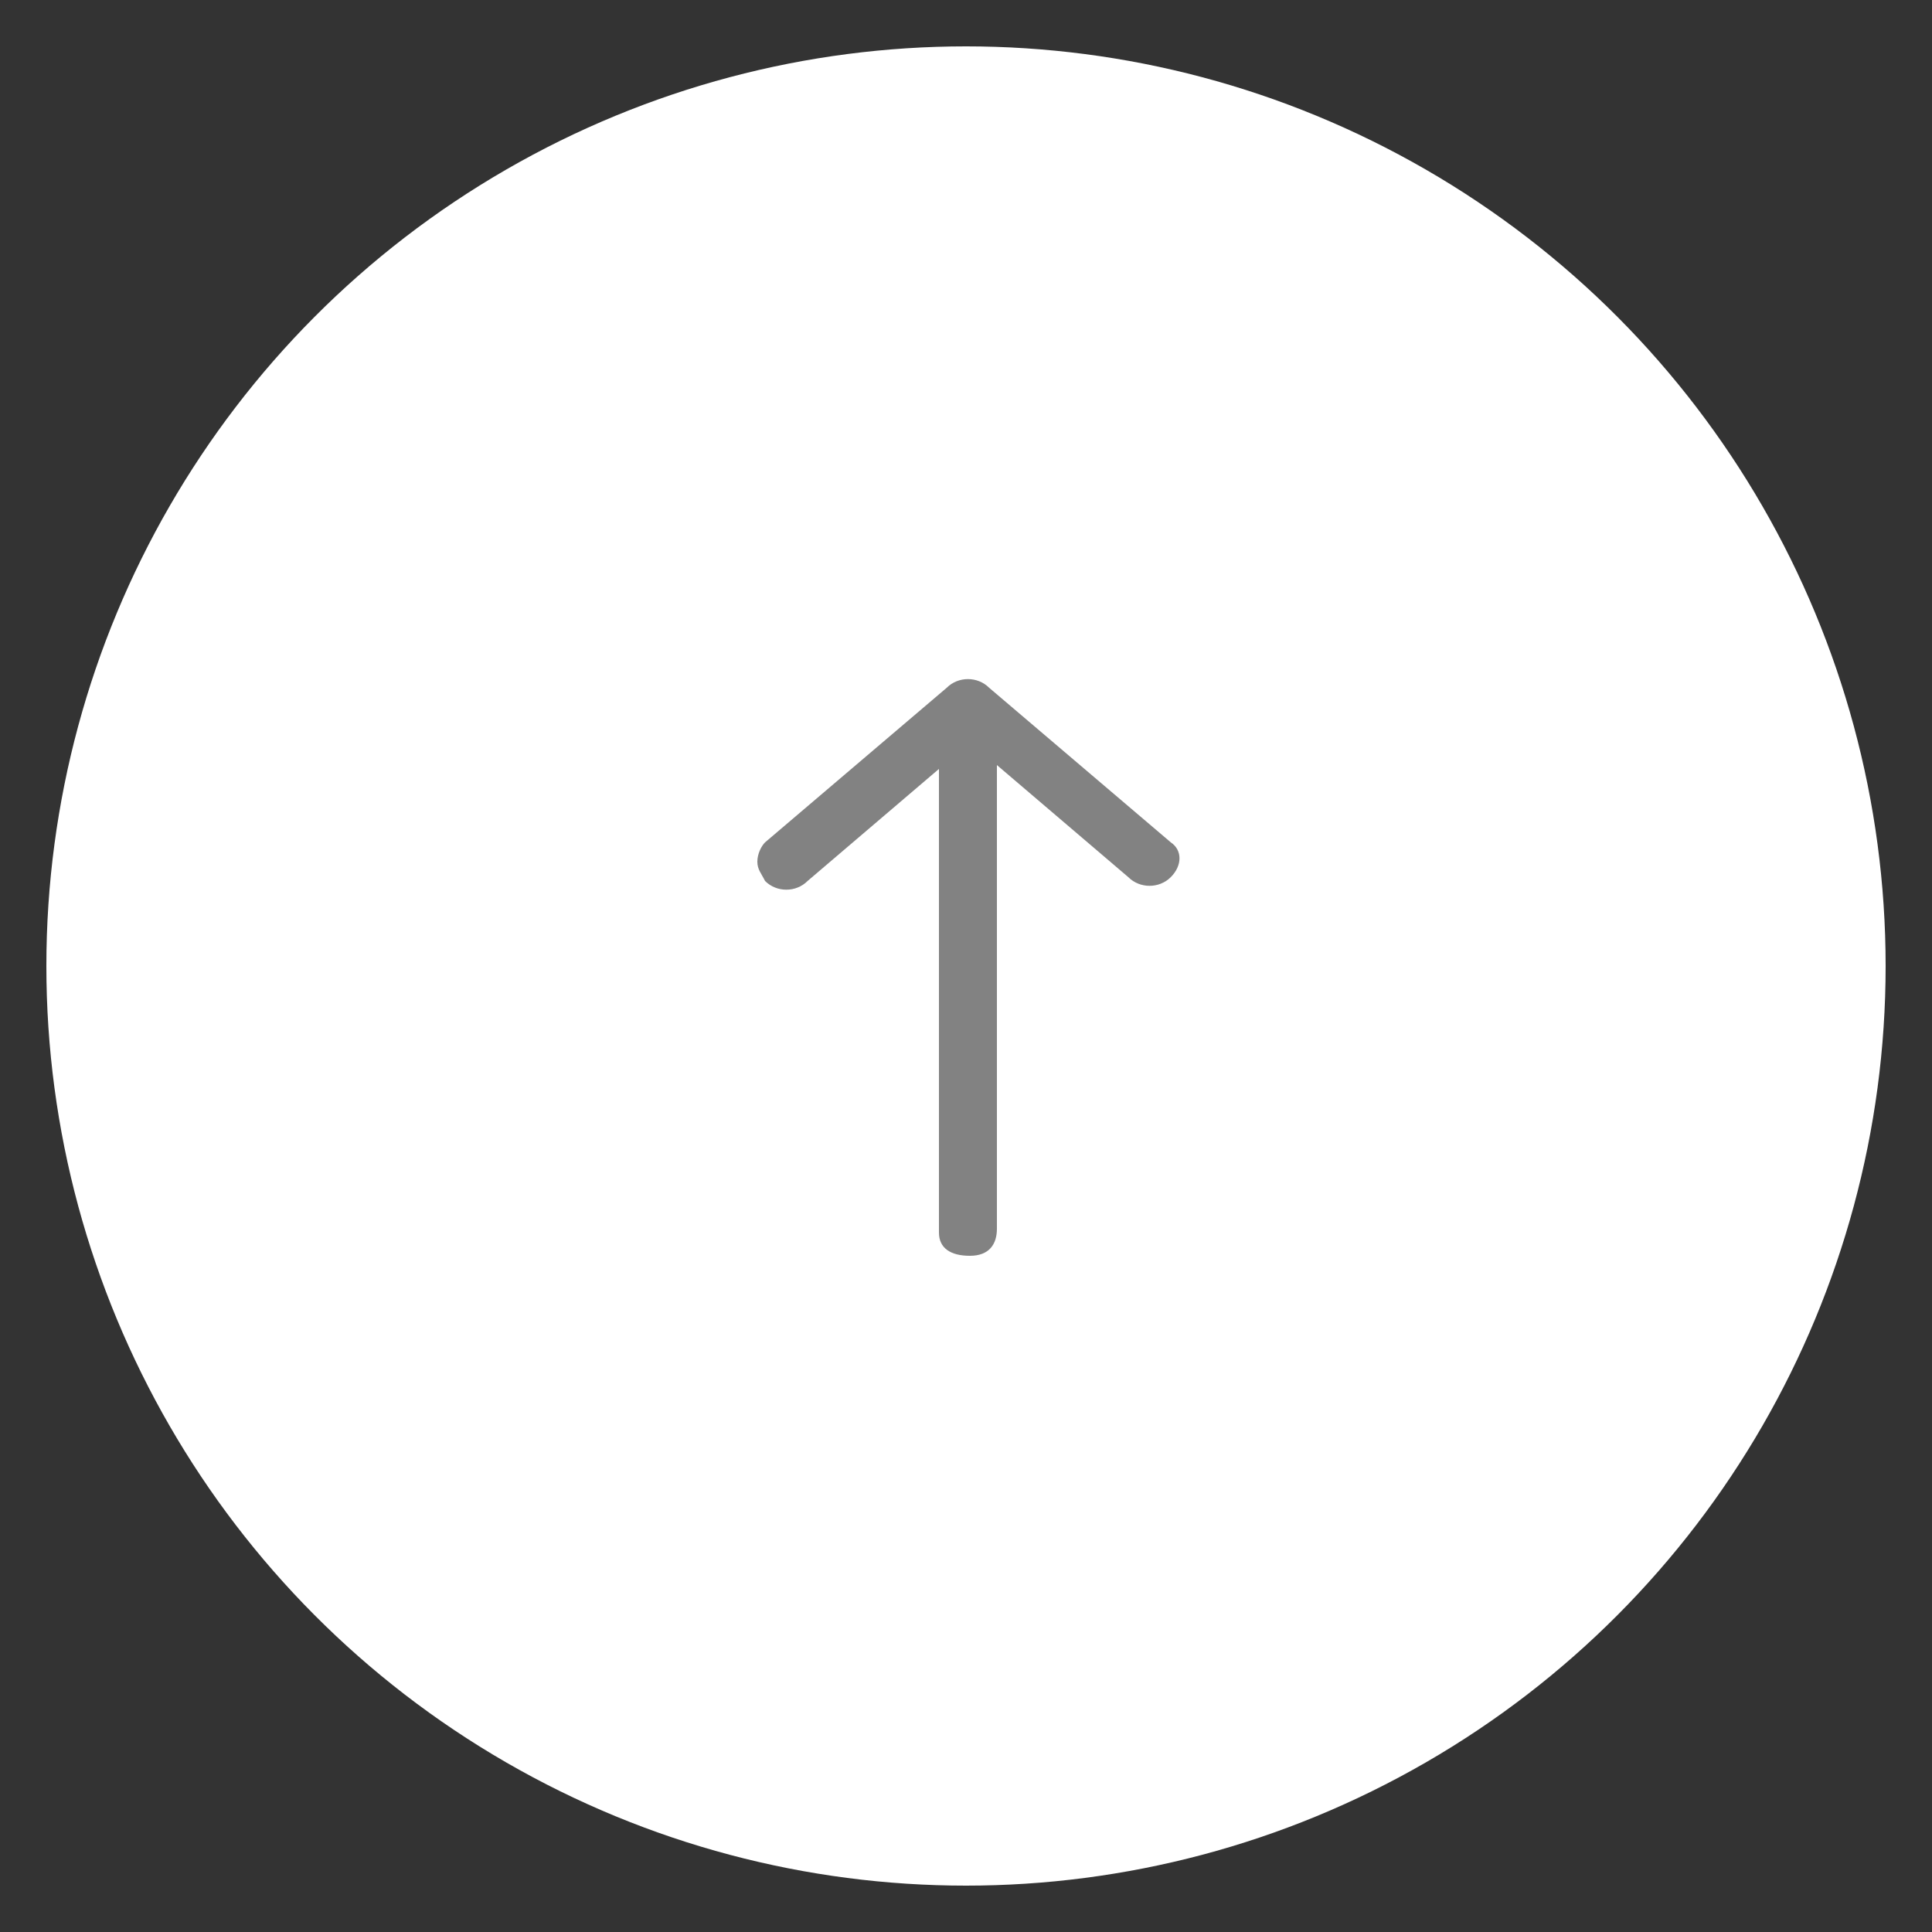 <?xml version="1.0" encoding="utf-8"?>
<!-- Generator: Adobe Illustrator 22.1.0, SVG Export Plug-In . SVG Version: 6.00 Build 0)  -->
<svg version="1.1" id="Layer_1" xmlns="http://www.w3.org/2000/svg" xmlns:xlink="http://www.w3.org/1999/xlink" x="0px" y="0px"
	 viewBox="0 0 50 50" style="enable-background:new 0 0 50 50;" xml:space="preserve">
<rect x="0" y="0" width="50" height="50" fill="#333333" stroke="none"/>
<style type="text/css">
	.st0{fill:#FFFFFF;}
	.st1{fill:#828282;}
</style>
<circle class="st0" cx="25" cy="25" r="23.8"/>
<g>
	<path class="st1" d="M25.8,31.8v-12l3.4,2.9c0.3,0.3,0.8,0.3,1.1,0c0.3-0.3,0.3-0.7,0-0.9l-4.7-4c-0.3-0.3-0.8-0.3-1.1,0l-4.7,4
		c-0.1,0.1-0.2,0.3-0.2,0.5c0,0.2,0.1,0.3,0.2,0.5c0.3,0.3,0.8,0.3,1.1,0l3.4-2.9v12c0,0.4,0.3,0.6,0.8,0.6S25.8,32.2,25.8,31.8z"/>
</g>
</svg>

